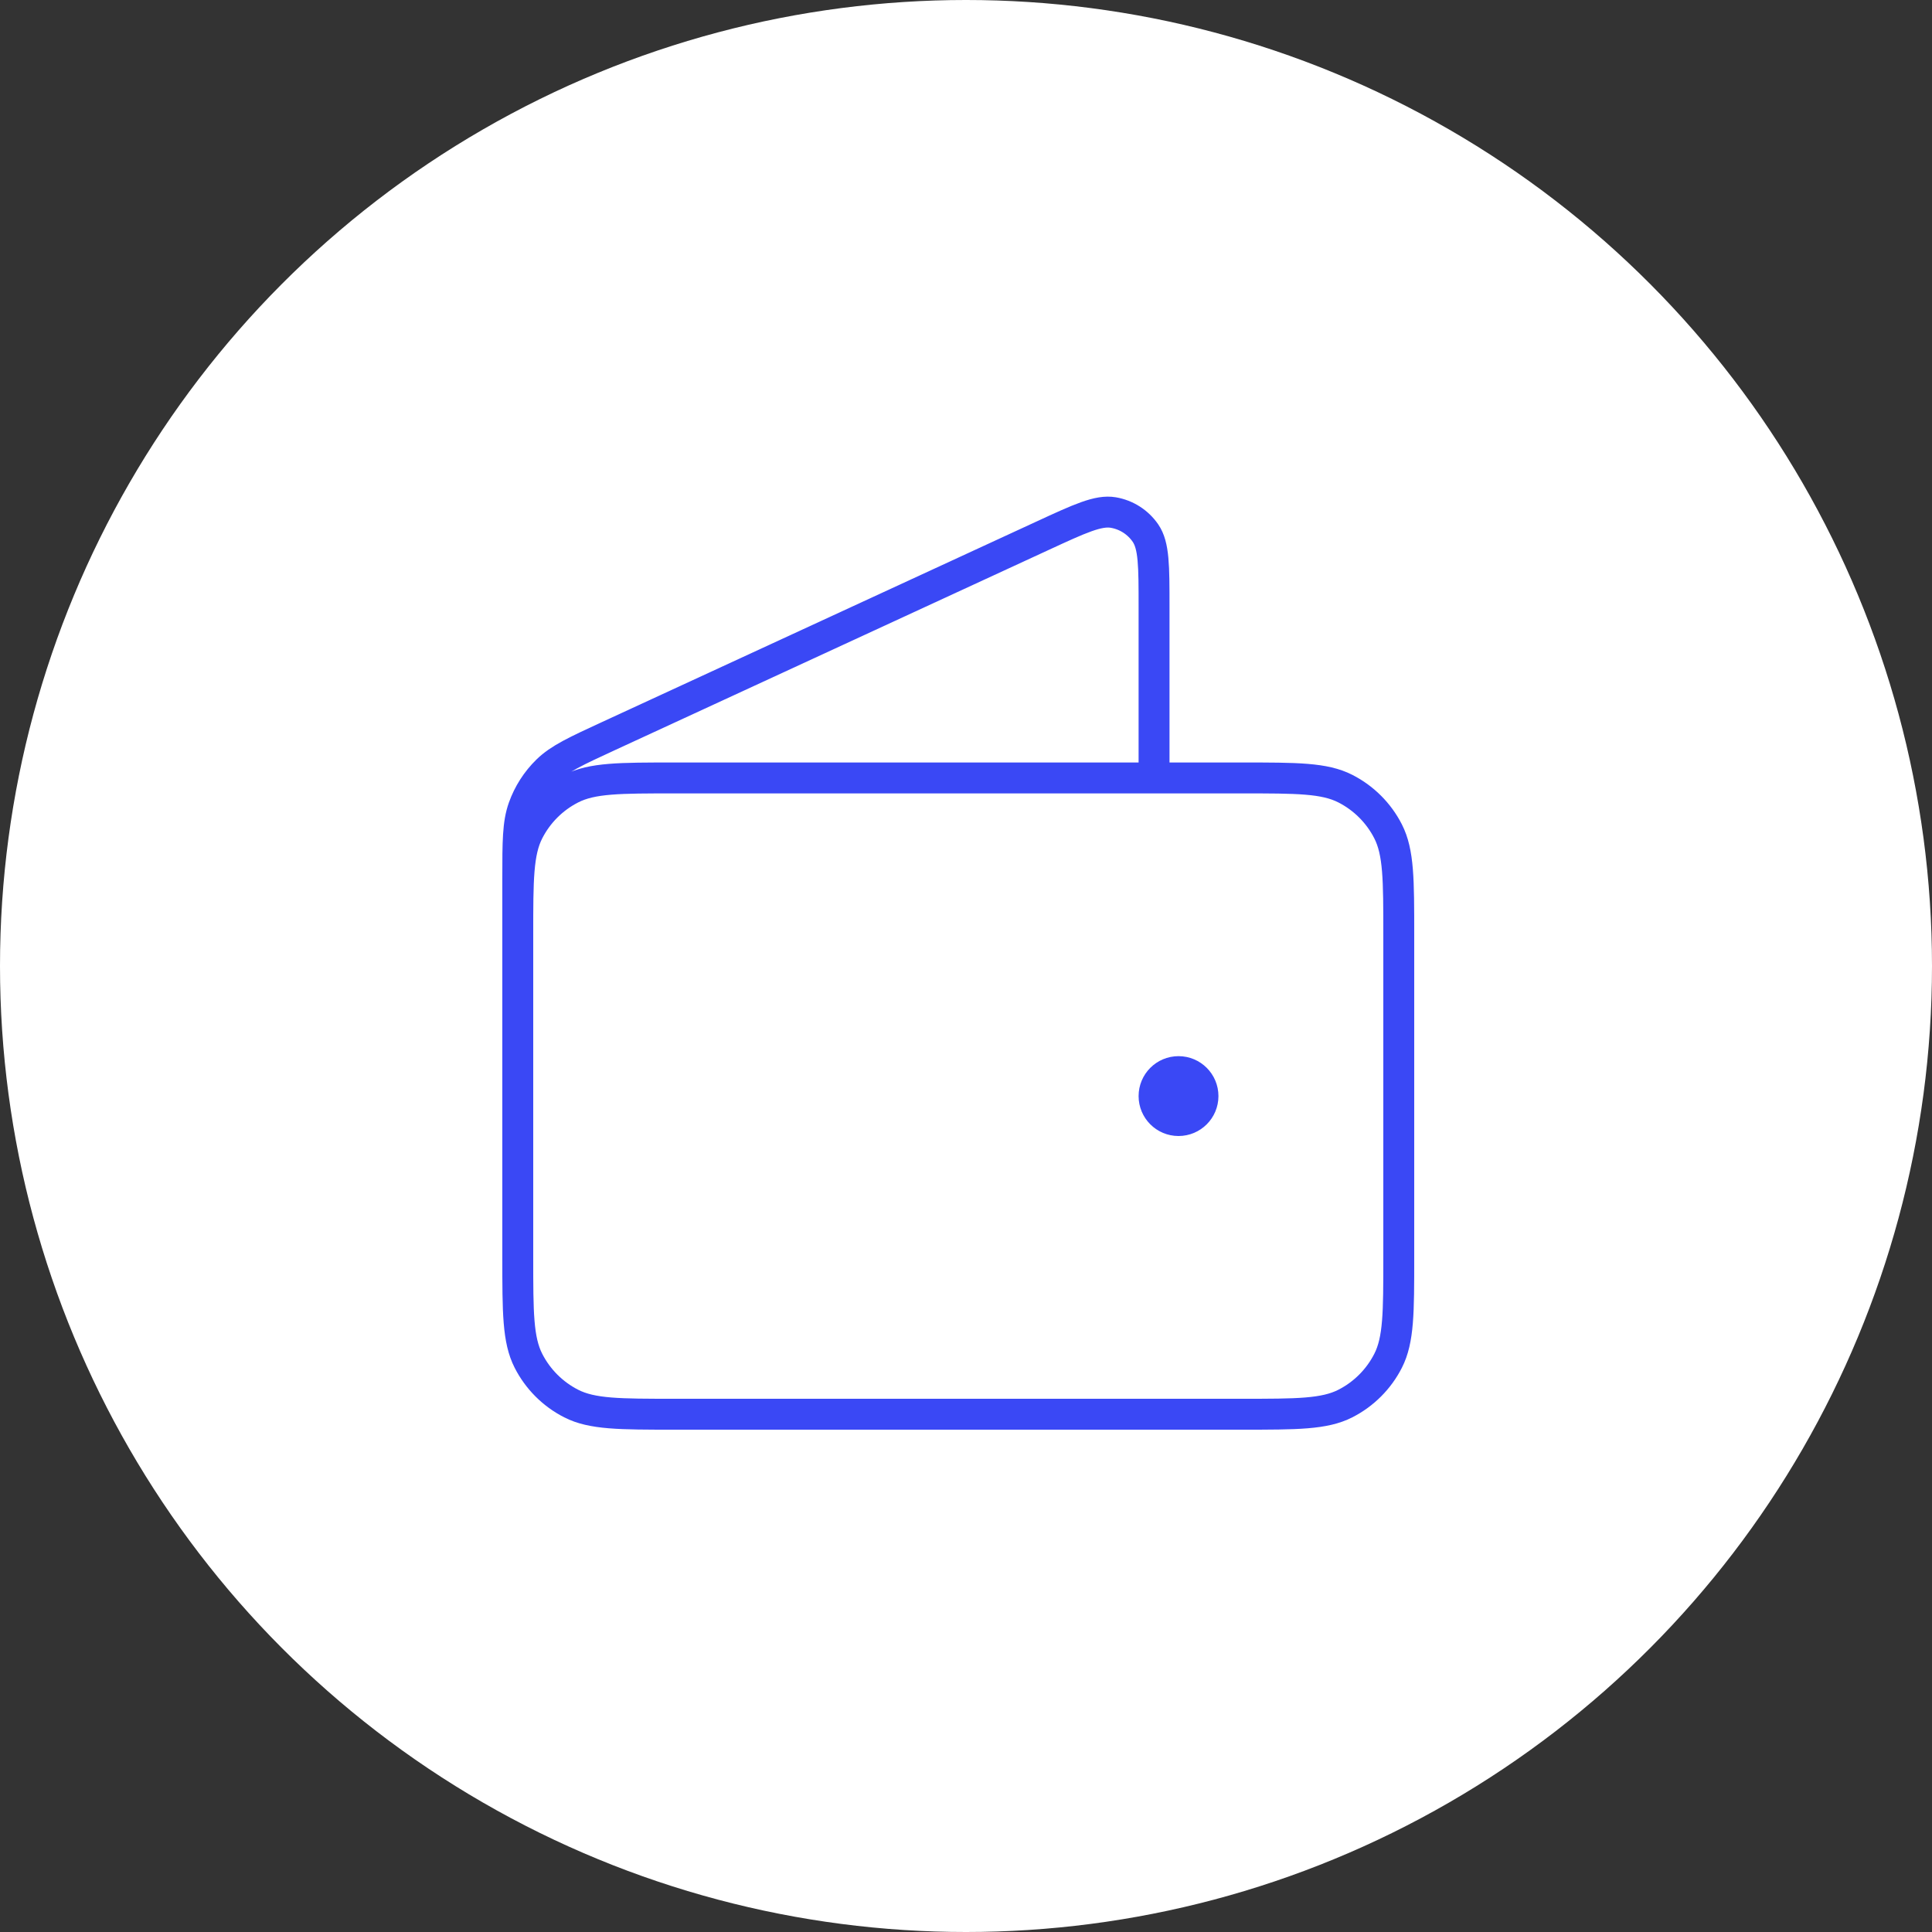 <svg width="125" height="125" viewBox="0 0 125 125" fill="none" xmlns="http://www.w3.org/2000/svg">
<rect x="0" y="0" width="125" height="125" fill="#333333" stroke="none"/>
<circle cx="62.5" cy="62.5" r="62.5" fill="white"/>
<path d="M74.667 50.333V39.252C74.667 36.618 74.667 35.301 74.112 34.492C73.627 33.785 72.876 33.305 72.031 33.161C71.064 32.996 69.868 33.548 67.477 34.652L39.387 47.616C37.254 48.601 36.188 49.093 35.407 49.856C34.716 50.531 34.189 51.355 33.866 52.264C33.5 53.294 33.5 54.468 33.5 56.817V72.5M76.25 70.917H76.282M33.5 60.467L33.5 81.367C33.5 84.914 33.5 86.687 34.19 88.042C34.797 89.234 35.766 90.203 36.958 90.81C38.313 91.5 40.086 91.5 43.633 91.5H80.367C83.914 91.5 85.687 91.5 87.042 90.81C88.234 90.203 89.203 89.234 89.81 88.042C90.5 86.687 90.5 84.914 90.5 81.367V60.467C90.5 56.92 90.5 55.146 89.81 53.791C89.203 52.6 88.234 51.631 87.042 51.024C85.687 50.333 83.914 50.333 80.367 50.333L43.633 50.333C40.086 50.333 38.313 50.333 36.958 51.024C35.766 51.631 34.797 52.6 34.19 53.791C33.5 55.146 33.5 56.92 33.5 60.467ZM77.833 70.917C77.833 71.791 77.124 72.5 76.25 72.5C75.376 72.5 74.667 71.791 74.667 70.917C74.667 70.042 75.376 69.333 76.25 69.333C77.124 69.333 77.833 70.042 77.833 70.917Z" stroke="#3A48F5" stroke-width="2" stroke-linecap="round" stroke-linejoin="round"/>
</svg>
